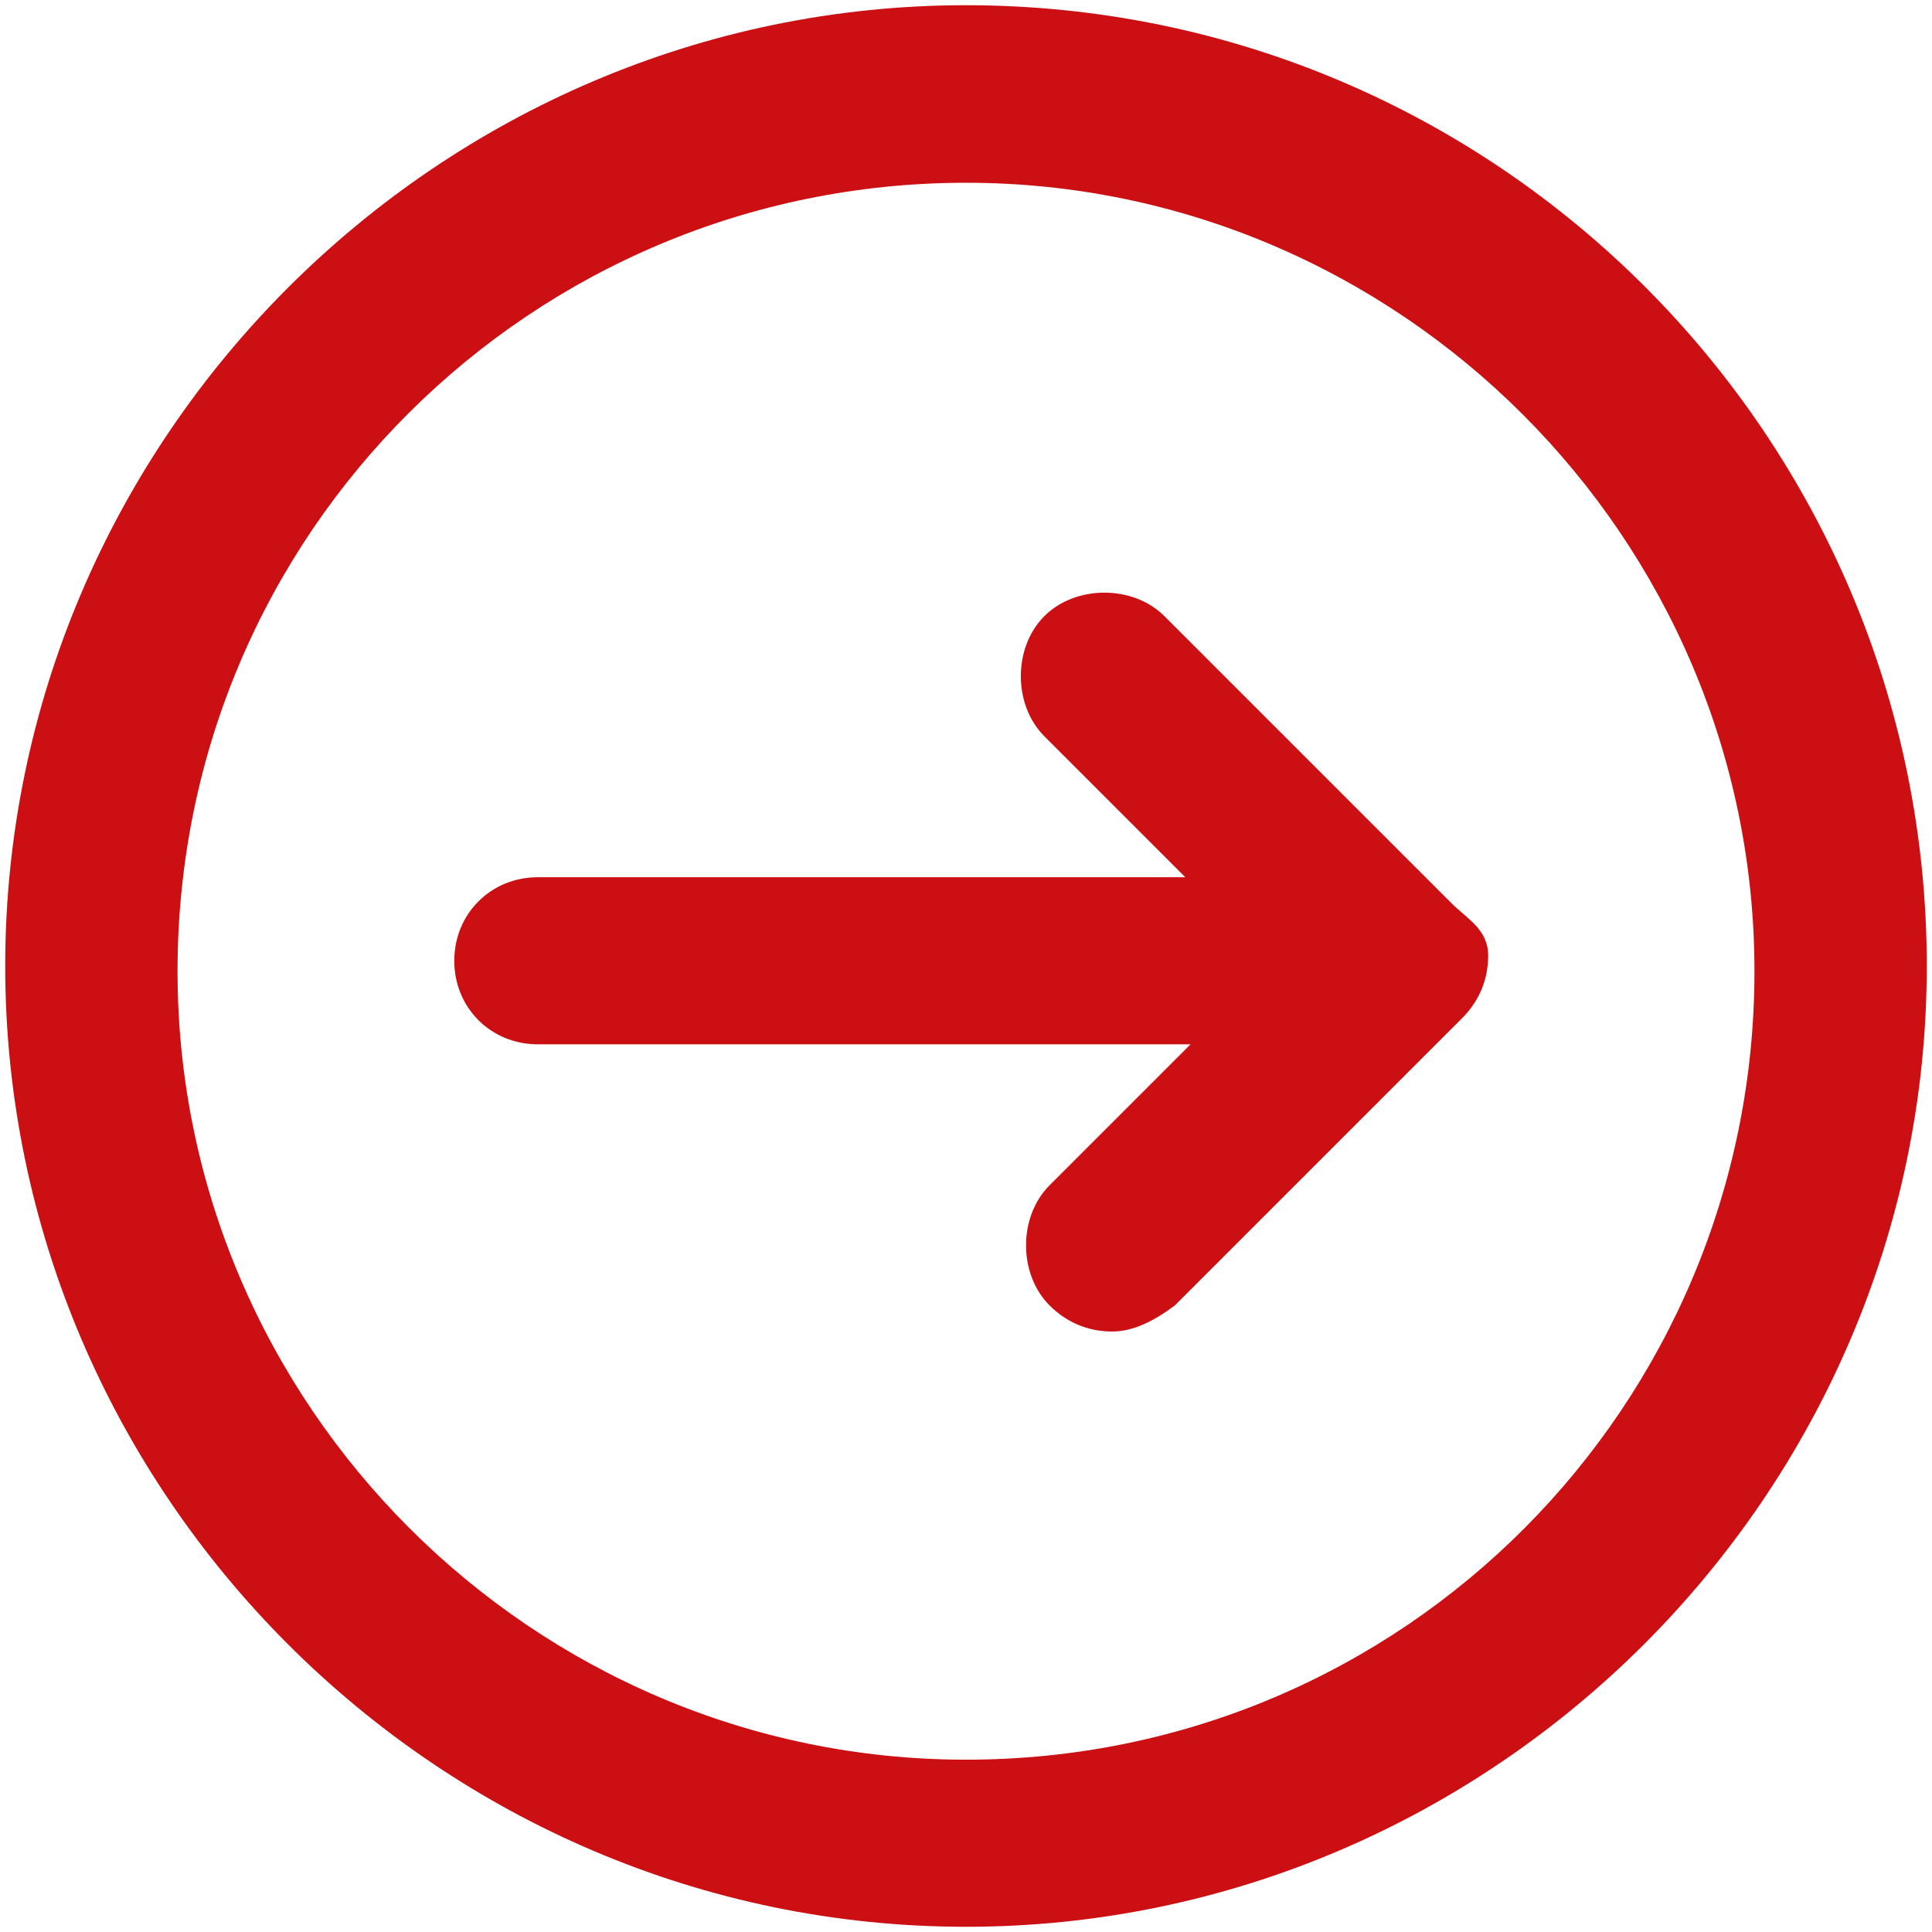 <?xml version="1.0" encoding="utf-8"?>
<!-- Generator: Adobe Illustrator 27.0.1, SVG Export Plug-In . SVG Version: 6.00 Build 0)  -->
<svg version="1.1" id="Layer_1" xmlns="http://www.w3.org/2000/svg" xmlns:xlink="http://www.w3.org/1999/xlink" x="0px" y="0px"
	 viewBox="0 0 37 37" style="enable-background:new 0 0 37 37;" xml:space="preserve">
<g>
	<path style="fill:#CB0F13;" d="M27.8,17.3l-5.5-5.5c-0.6-0.6-1.7-0.6-2.3,0c-0.6,0.6-0.6,1.7,0,2.3l2.7,2.7H10.3
		c-0.9,0-1.6,0.7-1.6,1.6c0,0.9,0.7,1.6,1.6,1.6h12.5l-2.7,2.7c-0.6,0.6-0.6,1.7,0,2.3c0.3,0.3,0.7,0.5,1.2,0.5
		c0.4,0,0.8-0.2,1.2-0.5l5.5-5.5c0.3-0.3,0.5-0.7,0.5-1.2S28.1,17.6,27.8,17.3z"/>
	<path style="fill:#CB0F13;" d="M18.5,0.1C8.4,0.1,0.1,8.4,0.1,18.5c0,10.1,8.3,18.4,18.4,18.4c10.1,0,18.4-8.3,18.4-18.4
		C36.9,8.4,28.7,0.1,18.5,0.1z M18.5,33.7c-8.3,0-15.1-6.8-15.1-15.1c0-8.4,6.8-15.1,15.1-15.1c8.3,0,15.1,6.8,15.1,15.1
		C33.6,26.9,26.9,33.7,18.5,33.7z"/>
</g>
</svg>
